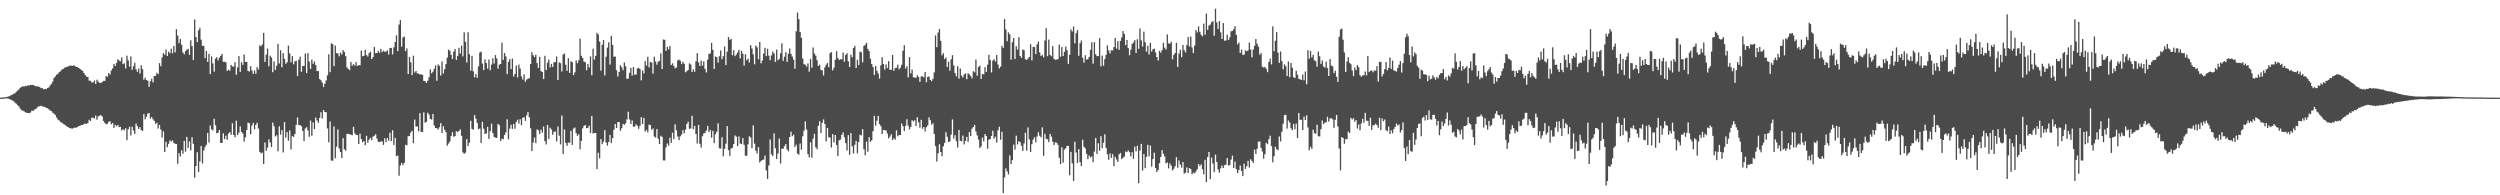 <?xml version="1.0" encoding="UTF-8"?>
<svg xmlns="http://www.w3.org/2000/svg" width="1920" height="150">
  <path d="M0 74.989h1v1.000H0zM1 74.943h1v1.000H1zM2 74.875h1v1.000H2zM3 74.767h1v1.000H3zM4 74.594h1v1.000H4zM5 74.385h1v1.145H5zM6 74.106h1v1.648H6zM7 73.821h1v2.349H7zM8 72.992h1v3.611H8zM9 72.760h1v4.428H9zM10 71.970h1v5.733H10zM11 71.565h1v7.303H11zM12 70.460h1v9.229H12zM13 69.568h1v11.157H13zM14 68.641h1v13.096H14zM15 67.447h1v15.933H15zM16 66.890h1v17.667H16zM17 66.152h1v18.773H17zM18 66.610h1v18.880H18zM19 65.872h1v20.410H19zM20 66.162h1v20.483H20zM21 65.513h1v21.311H21zM22 65.597h1v21.293H22zM23 65.192h1v21.158H23zM24 65.397h1v19.451H24zM25 65.189h1v20.120H25zM26 65.805h1v18.319H26zM27 66.275h1v17.467H27zM28 66.307h1v16.370H28zM29 66.430h1v15.279H29zM30 66.863h1v14.800H30zM31 67.628h1v13.507H31zM32 67.722h1v13.972H32zM33 68.608h1v13.355H33zM34 68.299h1v13.792H34zM35 68.509h1v14.381H35zM36 67.514h1v15.652H36zM37 67.098h1v16.831H37zM38 65.562h1v19.254H38zM39 64.398h1v20.902H39zM40 62.663h1v23.912H40zM41 59.855h1v27.452H41zM42 58.688h1v29.662H42zM43 57.362h1v32.879H43zM44 56.677h1v35.187H44zM45 55.352h1v37.184H45zM46 54.716h1v38.958H46zM47 53.441h1v40.838H47zM48 52.980h1v42.070H48zM49 52.043h1v43.618H49zM50 51.787h1v44.673H50zM51 51.132h1v46.079H51zM52 51.058h1v46.671H52zM53 50.452h1v47.900H53zM54 50.318h1v48.316H54zM55 50.623h1v48.175H55zM56 50.128h1v48.295H56zM57 50.599h1v47.387H57zM58 51.338h1v46.751H58zM59 51.495h1v46.080H59zM60 52.154h1v44.722H60zM61 52.920h1v43.710H61zM62 53.729h1v42.274H62zM63 54.530h1v41.422H63zM64 56.085h1v39.271H64zM65 57.641h1v37.227H65zM66 58.864h1v36.298H66zM67 59.090h1v35.348H67zM68 61.892h1v30.074H68zM69 62.079h1v30.873H69zM70 63.298h1v27.122H70zM71 63.325h1v27.040H71zM72 61.836h1v29.201H72zM73 64.446h1v24.334H73zM74 61.168h1v30.727H74zM75 62.655h1v26.675H75zM76 63.664h1v25.182H76zM77 63.665h1v24.680H77zM78 63.058h1v26.379H78zM79 62.101h1v30.842H79zM80 62.119h1v32.266H80zM81 58.466h1v37.027H81zM82 58.972h1v36.111H82zM83 56.021h1v37.537H83zM84 57.284h1v35.805H84zM85 54.094h1v41.290H85zM86 52.593h1v41.889H86zM87 49.078h1v49.194H87zM88 50.633h1v45.287H88zM89 48.356h1v48.619H89zM90 45.453h1v50.487H90zM91 46.500h1v51.130H91zM92 47.031h1v50.385H92zM93 44.020h1v56.232H93zM94 49.248h1v50.000H94zM95 48.607h1v51.432H95zM96 52.527h1v45.934H96zM97 42.753h1v64.874H97zM98 46.379h1v52.875H98zM99 51.131h1v46.247H99zM100 43.339h1v60.690H100zM101 53.662h1v43.678H101zM102 50.883h1v49.376H102zM103 48.274h1v54.557H103zM104 53.244h1v41.609H104zM105 55.084h1v41.903H105zM106 52.625h1v46.406H106zM107 56.408h1v41.246H107zM108 50.127h1v49.826H108zM109 53.140h1v47.344H109zM110 61.222h1v26.349H110zM111 59.720h1v31.915H111zM112 61.424h1v28.167H112zM113 62.020h1v25.275H113zM114 66.669h1v20.071H114zM115 62.371h1v28.706H115zM116 60.466h1v29.403H116zM117 63.286h1v28.328H117zM118 58.391h1v34.385H118zM119 58.268h1v36.874H119zM120 55.873h1v38.396H120zM121 56.863h1v41.834H121zM122 48.466h1v47.484H122zM123 50.900h1v48.605H123zM124 44.125h1v61.566H124zM125 40.812h1v60.156H125zM126 42.084h1v74.694H126zM127 38.026h1v70.895H127zM128 43.057h1v69.970H128zM129 39.644h1v70.790H129zM130 40.957h1v66.834H130zM131 37.354h1v71.361H131zM132 40.907h1v66.907H132zM133 35.348h1v74.352H133zM134 40.171h1v70.289H134zM135 22.443h1v88.194H135zM136 27.343h1v98.444H136zM137 33.121h1v84.469H137zM138 29.937h1v90.225H138zM139 34.419h1v80.988H139zM140 40.306h1v77.833H140zM141 41.702h1v66.504H141zM142 39.216h1v77.242H142zM143 38.230h1v66.900H143zM144 37.503h1v76.097H144zM145 42.106h1v66.516H145zM146 30.907h1v84.586H146zM147 35.385h1v70.045H147zM148 46.124h1v64.327H148zM149 14.965h1v121.477H149zM150 28.412h1v99.130H150zM151 32.378h1v84.584H151zM152 23.285h1v108.754H152zM153 21.294h1v102.696H153zM154 30.470h1v81.588H154zM155 35.227h1v90.381H155zM156 35.174h1v80.501H156zM157 44.647h1v68.385H157zM158 39.063h1v72.147H158zM159 47.480h1v54.616H159zM160 41.360h1v68.121H160zM161 56.869h1v39.504H161zM162 43.292h1v56.047H162zM163 48.702h1v51.506H163zM164 55.017h1v36.175H164zM165 45.021h1v51.194H165zM166 43.921h1v58.447H166zM167 46.437h1v55.502H167zM168 44.364h1v55.455H168zM169 42.908h1v66.802H169zM170 41.412h1v68.434H170zM171 47.461h1v54.929H171zM172 47.413h1v59.402H172zM173 47.861h1v56.374H173zM174 54.496h1v52.822H174zM175 53.498h1v49.156H175zM176 54.313h1v47.133H176zM177 49.831h1v53.646H177zM178 51.063h1v43.627H178zM179 51.040h1v52.619H179zM180 47.755h1v57.644H180zM181 57.377h1v35.283H181zM182 51.724h1v51.990H182zM183 43.099h1v58.856H183zM184 55.184h1v41.870H184zM185 47.887h1v53.413H185zM186 49.827h1v52.704H186zM187 41.843h1v66.912H187zM188 47.571h1v57.919H188zM189 47.585h1v52.329H189zM190 54.404h1v39.755H190zM191 54.925h1v39.769H191zM192 50.843h1v52.289H192zM193 54.116h1v42.256H193zM194 56.787h1v37.577H194zM195 54.094h1v45.134H195zM196 56.607h1v39.349H196zM197 51.538h1v42.668H197zM198 53.379h1v45.375H198zM199 34.856h1v81.754H199zM200 35.580h1v82.302H200zM201 34.122h1v83.082H201zM202 25.257h1v100.703H202zM203 47.579h1v61.829H203zM204 41.988h1v73.753H204zM205 37.263h1v76.114H205zM206 50.961h1v56.090H206zM207 42.759h1v66.673H207zM208 44.156h1v68.905H208zM209 55.472h1v38.665H209zM210 47.166h1v49.867H210zM211 53.706h1v51.075H211zM212 50.386h1v53.479H212zM213 33.690h1v82.422H213zM214 48.734h1v48.221H214zM215 38.581h1v64.841H215zM216 51.624h1v48.242H216zM217 40.822h1v76.266H217zM218 45.165h1v48.655H218zM219 49.021h1v56.715H219zM220 47.843h1v53.640H220zM221 35.044h1v73.015H221zM222 40.980h1v59.158H222zM223 47.815h1v67.046H223zM224 43.123h1v61.385H224zM225 49.398h1v55.765H225zM226 47.159h1v55.799H226zM227 46.691h1v49.208H227zM228 58.444h1v31.706H228zM229 45.952h1v50.025H229zM230 43.500h1v52.619H230zM231 55.155h1v41.831H231zM232 50.572h1v49.969H232zM233 50.726h1v57.601H233zM234 41.141h1v57.568H234zM235 56.107h1v41.656H235zM236 40.750h1v59.398H236zM237 47.235h1v57.904H237zM238 52.921h1v39.696H238zM239 45.746h1v58.531H239zM240 49.013h1v45.009H240zM241 47.208h1v51.928H241zM242 49.977h1v40.279H242zM243 54.506h1v38.020H243zM244 54.597h1v39.764H244zM245 60.758h1v29.759H245zM246 61.620h1v24.592H246zM247 63.438h1v27.530H247zM248 66.808h1v17.712H248zM249 64.281h1v21.712H249zM250 61.820h1v24.384H250zM251 57.794h1v40.882H251zM252 41.700h1v67.586H252zM253 55.446h1v37.967H253zM254 33.347h1v89.896H254zM255 33.879h1v89.630H255zM256 50.835h1v46.265H256zM257 34.971h1v86.566H257zM258 40.849h1v71.816H258zM259 41.065h1v58.336H259zM260 43.238h1v70.797H260zM261 40.383h1v76.339H261zM262 41.831h1v79.520H262zM263 38.479h1v67.643H263zM264 39.862h1v74.764H264zM265 43.173h1v72.516H265zM266 51.702h1v51.180H266zM267 52.987h1v49.756H267zM268 53.915h1v49.318H268zM269 47.545h1v55.814H269zM270 50.444h1v53.463H270zM271 49.275h1v48.151H271zM272 50.368h1v52.008H272zM273 47.704h1v55.914H273zM274 50.724h1v53.006H274zM275 49.954h1v60.680H275zM276 50.138h1v52.529H276zM277 38.850h1v67.937H277zM278 43.224h1v66.030H278zM279 42.896h1v65.412H279zM280 38.239h1v73.240H280zM281 42.267h1v62.053H281zM282 43.420h1v66.192H282zM283 40.776h1v66.531H283zM284 39.722h1v66.159H284zM285 45.344h1v62.311H285zM286 43.819h1v61.162H286zM287 36.076h1v68.182H287zM288 40.868h1v62.319H288zM289 40.695h1v65.706H289zM290 39.109h1v69.719H290zM291 40.571h1v68.612H291zM292 37.507h1v71.130H292zM293 40.077h1v68.507H293zM294 38.983h1v72.313H294zM295 39.689h1v66.532H295zM296 39.689h1v69.531H296zM297 38.601h1v67.386H297zM298 41.899h1v66.200H298zM299 36.916h1v65.015H299zM300 36.741h1v71.700H300zM301 41.757h1v58.302H301zM302 36.352h1v75.001H302zM303 32.258h1v73.626H303zM304 27.153h1v92.798H304zM305 39.272h1v80.204H305zM306 18.857h1v116.079H306zM307 15.402h1v111.743H307zM308 35.851h1v89.286H308zM309 28.775h1v98.036H309zM310 28.061h1v97.010H310zM311 39.263h1v71.937H311zM312 37.203h1v74.399H312zM313 56.826h1v47.848H313zM314 43.740h1v60.632H314zM315 47.880h1v53.900H315zM316 57.656h1v42.775H316zM317 42.759h1v67.219H317zM318 55.647h1v36.147H318zM319 54.491h1v42.746H319zM320 56.341h1v40.862H320zM321 56.521h1v44.365H321zM322 57.186h1v29.703H322zM323 57.082h1v44.241H323zM324 57.547h1v43.730H324zM325 62.084h1v24.166H325zM326 62.286h1v31.928H326zM327 63.718h1v29.876H327zM328 61.986h1v24.613H328zM329 59.371h1v28.650H329zM330 53.255h1v38.065H330zM331 56.238h1v35.624H331zM332 55.101h1v32.420H332zM333 52.839h1v43.594H333zM334 50.248h1v48.082H334zM335 62.010h1v36.454H335zM336 49.495h1v49.965H336zM337 50.523h1v47.239H337zM338 57.984h1v36.566H338zM339 47.202h1v54.987H339zM340 56.403h1v40.570H340zM341 53.129h1v46.569H341zM342 49.220h1v52.237H342zM343 44.222h1v67.636H343zM344 38.060h1v72.165H344zM345 38.984h1v69.727H345zM346 42.184h1v62.340H346zM347 45.302h1v56.290H347zM348 39.609h1v65.401H348zM349 37.693h1v66.858H349zM350 46.047h1v54.591H350zM351 42.928h1v58.580H351zM352 36.707h1v63.843H352zM353 41.135h1v58.231H353zM354 35.092h1v69.211H354zM355 43.339h1v73.691H355zM356 24.839h1v93.345H356zM357 32.084h1v85.170H357zM358 47.991h1v58.738H358zM359 24.802h1v87.367H359zM360 41.645h1v67.850H360zM361 54.254h1v38.510H361zM362 42.891h1v56.128H362zM363 54.778h1v44.828H363zM364 59.313h1v29.057H364zM365 56.854h1v34.343H365zM366 59.730h1v34.688H366zM367 50.983h1v48.161H367zM368 40.362h1v58.309H368zM369 39.622h1v70.191H369zM370 48.776h1v44.753H370zM371 53.839h1v44.971H371zM372 45.628h1v57.335H372zM373 48.384h1v54.030H373zM374 52.708h1v44.678H374zM375 45.716h1v60.949H375zM376 53.917h1v46.878H376zM377 49.601h1v45.368H377zM378 44.686h1v57.471H378zM379 48.839h1v56.338H379zM380 42.306h1v63.401H380zM381 44.835h1v61.057H381zM382 52.703h1v42.412H382zM383 49.638h1v46.568H383zM384 49.140h1v59.185H384zM385 32.819h1v73.648H385zM386 45.957h1v60.988H386zM387 40.702h1v62.950H387zM388 43.305h1v58.436H388zM389 56.906h1v34.741H389zM390 47.488h1v59.430H390zM391 45.376h1v53.427H391zM392 53.090h1v42.701H392zM393 44.929h1v54.018H393zM394 58.804h1v36.421H394zM395 56.758h1v42.132H395zM396 50.378h1v43.315H396zM397 59.477h1v32.421H397zM398 49.624h1v45.317H398zM399 52.652h1v38.892H399zM400 58.651h1v37.572H400zM401 61.087h1v29.376H401zM402 57.079h1v32.888H402zM403 62.769h1v30.032H403zM404 61.144h1v27.426H404zM405 60.351h1v25.591H405zM406 60.074h1v29.995H406zM407 49.169h1v49.376H407zM408 40.072h1v75.925H408zM409 42.458h1v66.999H409zM410 43.837h1v61.854H410zM411 42.024h1v67.970H411zM412 48.423h1v50.942H412zM413 52.116h1v48.021H413zM414 43.549h1v59.401H414zM415 54.646h1v44.941H415zM416 55.303h1v46.513H416zM417 60.706h1v36.480H417zM418 42.843h1v65.606H418zM419 53.813h1v57.125H419zM420 48.133h1v47.852H420zM421 45.742h1v60.939H421zM422 51.792h1v46.330H422zM423 49.070h1v50.371H423zM424 51.444h1v52.102H424zM425 47.884h1v53.382H425zM426 47.638h1v53.336H426zM427 43.332h1v65.277H427zM428 61.435h1v35.758H428zM429 47.911h1v56.291H429zM430 48.479h1v62.438H430zM431 54.873h1v33.812H431zM432 41.893h1v76.381H432zM433 41.111h1v58.332H433zM434 49.731h1v60.062H434zM435 54.354h1v57.598H435zM436 44.726h1v64.669H436zM437 55.960h1v53.699H437zM438 47.119h1v53.347H438zM439 47.727h1v63.641H439zM440 57.666h1v41.115H440zM441 55.571h1v42.393H441zM442 46.384h1v55.988H442zM443 48.520h1v55.834H443zM444 46.280h1v56.768H444zM445 29.715h1v84.929H445zM446 42.849h1v65.336H446zM447 44.487h1v54.148H447zM448 47.337h1v49.389H448zM449 47.794h1v48.160H449zM450 53.912h1v44.508H450zM451 49.029h1v49.182H451zM452 51.837h1v44.678H452zM453 43.327h1v58.849H453zM454 57.759h1v31.255H454zM455 37.355h1v65.211H455zM456 45.762h1v56.339H456zM457 42.901h1v59.284H457zM458 25.229h1v104.671H458zM459 26.535h1v90.748H459zM460 31.964h1v89.753H460zM461 54.240h1v52.533H461zM462 34.396h1v76.348H462zM463 30.770h1v78.041H463zM464 57.891h1v42.073H464zM465 43.562h1v65.898H465zM466 36.575h1v75.267H466zM467 32.456h1v76.574H467zM468 49.594h1v53.976H468zM469 27.493h1v82.299H469zM470 34.449h1v71.635H470zM471 43.555h1v56.137H471zM472 43.400h1v51.790H472zM473 53.904h1v44.440H473zM474 58.762h1v35.043H474zM475 55.257h1v38.499H475zM476 50.080h1v50.367H476zM477 51.578h1v46.949H477zM478 53.934h1v41.181H478zM479 48.003h1v47.863H479zM480 50.874h1v43.834H480zM481 60.520h1v31.182H481zM482 60.340h1v25.485H482zM483 55.903h1v35.794H483zM484 52.176h1v43.104H484zM485 58.041h1v34.438H485zM486 51.527h1v45.746H486zM487 57.431h1v39.806H487zM488 57.213h1v38.310H488zM489 52.563h1v44.050H489zM490 52.073h1v46.883H490zM491 53.067h1v43.594H491zM492 61.692h1v28.326H492zM493 54.053h1v41.183H493zM494 56.417h1v34.115H494zM495 46.925h1v54.154H495zM496 50.333h1v49.411H496zM497 43.590h1v58.055H497zM498 51.831h1v43.876H498zM499 47.609h1v48.471H499zM500 47.976h1v51.734H500zM501 56.549h1v42.081H501zM502 43.542h1v61.260H502zM503 47.240h1v58.454H503zM504 49.668h1v49.468H504zM505 47.424h1v59.091H505zM506 46.734h1v63.844H506zM507 41.012h1v63.227H507zM508 53.032h1v52.135H508zM509 30.320h1v92.868H509zM510 30.580h1v92.652H510zM511 39.077h1v74.114H511zM512 35.925h1v74.291H512zM513 37.937h1v73.940H513zM514 35.314h1v70.470H514zM515 49.945h1v59.797H515zM516 48.631h1v53.301H516zM517 50.660h1v56.169H517zM518 52.456h1v42.970H518zM519 51.827h1v48.285H519zM520 46.396h1v58.413H520zM521 45.714h1v61.916H521zM522 46.688h1v58.005H522zM523 49.245h1v54.058H523zM524 47.488h1v52.502H524zM525 48.960h1v53.487H525zM526 55.491h1v44.096H526zM527 54.700h1v40.578H527zM528 53.769h1v39.707H528zM529 48.630h1v50.267H529zM530 49.527h1v49.144H530zM531 55.275h1v33.639H531zM532 53.173h1v46.064H532zM533 55.110h1v41.607H533zM534 47.108h1v55.863H534zM535 40.843h1v69.328H535zM536 47.810h1v48.143H536zM537 50.667h1v59.711H537zM538 46.516h1v66.864H538zM539 50.463h1v54.129H539zM540 47.073h1v55.411H540zM541 52.926h1v49.079H541zM542 55.635h1v44.596H542zM543 45.855h1v50.856H543zM544 41.514h1v59.893H544zM545 40.969h1v58.811H545zM546 32.937h1v72.795H546zM547 38.267h1v62.191H547zM548 52.946h1v56.996H548zM549 43.371h1v59.745H549zM550 43.873h1v57.235H550zM551 48.081h1v46.610H551zM552 43.148h1v70.731H552zM553 38.755h1v75.367H553zM554 45.463h1v59.896H554zM555 43.123h1v76.935H555zM556 35.660h1v78.674H556zM557 49.977h1v60.428H557zM558 39.653h1v57.219H558zM559 28.436h1v86.853H559zM560 30.640h1v89.047H560zM561 29.797h1v84.348H561zM562 42.380h1v71.135H562zM563 38.484h1v72.134H563zM564 43.132h1v60.869H564zM565 41.809h1v63.137H565zM566 40.286h1v71.890H566zM567 38.238h1v66.483H567zM568 44.825h1v65.430H568zM569 39.036h1v71.584H569zM570 41.253h1v64.823H570zM571 50.359h1v60.900H571zM572 41.697h1v77.890H572zM573 46.248h1v73.392H573zM574 45.048h1v65.813H574zM575 47.968h1v56.736H575zM576 34.681h1v70.868H576zM577 37.217h1v76.575H577zM578 41.769h1v54.517H578zM579 49.354h1v61.024H579zM580 34.956h1v80.789H580zM581 36.340h1v81.598H581zM582 45.446h1v67.597H582zM583 32.221h1v92.613H583zM584 48.609h1v74.992H584zM585 46.413h1v76.466H585zM586 41.063h1v81.424H586zM587 36.706h1v82.757H587zM588 43.120h1v87.702H588zM589 37.435h1v100.032H589zM590 42.737h1v84.389H590zM591 46.261h1v60.777H591zM592 42.526h1v76.066H592zM593 39.567h1v80.336H593zM594 41.085h1v61.297H594zM595 47.568h1v66.288H595zM596 38.072h1v84.094H596zM597 46.310h1v71.566H597zM598 45.214h1v61.201H598zM599 40.903h1v84.646H599zM600 33.267h1v80.835H600zM601 46.766h1v67.472H601zM602 43.538h1v68.744H602zM603 40.096h1v70.535H603zM604 47.511h1v67.209H604zM605 41.227h1v74.925H605zM606 37.207h1v68.003H606zM607 41.391h1v59.707H607zM608 43.430h1v61.177H608zM609 45.850h1v57.581H609zM610 52.748h1v60.083H610zM611 24.041h1v87.044H611zM612 9.602h1v108.364H612zM613 14.679h1v104.146H613zM614 24.538h1v85.629H614zM615 28.978h1v85.972H615zM616 44.906h1v59.725H616zM617 49.316h1v51.032H617zM618 49.730h1v43.524H618zM619 51.145h1v48.344H619zM620 48.685h1v69.662H620zM621 55.045h1v65.793H621zM622 45.136h1v64.126H622zM623 51.989h1v69.101H623zM624 36.443h1v70.066H624zM625 41.045h1v61.719H625zM626 42.725h1v70.391H626zM627 46.210h1v68.395H627zM628 50.613h1v46.016H628zM629 49.640h1v43.434H629zM630 53.668h1v48.511H630zM631 54.122h1v40.197H631zM632 57.978h1v33.709H632zM633 51.721h1v43.574H633zM634 49.593h1v58.980H634zM635 48.423h1v49.810H635zM636 51.631h1v53.771H636zM637 40.866h1v64.747H637zM638 39.968h1v73.267H638zM639 54.000h1v49.024H639zM640 51.945h1v57.544H640zM641 45.920h1v57.766H641zM642 39.339h1v72.037H642zM643 44.607h1v75.127H643zM644 46.040h1v61.709H644zM645 45.452h1v61.687H645zM646 45.598h1v57.967H646zM647 40.281h1v61.466H647zM648 47.293h1v58.137H648zM649 42.216h1v67.714H649zM650 40.813h1v74.760H650zM651 47.050h1v56.713H651zM652 51.481h1v67.392H652zM653 42.027h1v60.193H653zM654 44.000h1v68.372H654zM655 36.820h1v81.092H655zM656 35.189h1v75.995H656zM657 52.214h1v55.946H657zM658 45.869h1v71.931H658zM659 49.870h1v59.247H659zM660 39.714h1v63.827H660zM661 40.121h1v63.870H661zM662 47.875h1v51.281H662zM663 35.296h1v79.323H663zM664 34.327h1v84.849H664zM665 32.826h1v75.998H665zM666 37.522h1v79.049H666zM667 39.209h1v66.084H667zM668 45.065h1v63.829H668zM669 49.216h1v58.574H669zM670 51.532h1v49.249H670zM671 57.542h1v31.448H671zM672 50.663h1v45.873H672zM673 54.350h1v38.376H673zM674 56.456h1v32.615H674zM675 60.325h1v35.003H675zM676 50.160h1v46.755H676zM677 43.935h1v58.993H677zM678 49.168h1v50.645H678zM679 53.470h1v46.573H679zM680 49.442h1v50.774H680zM681 52.260h1v50.231H681zM682 46.891h1v59.410H682zM683 53.655h1v51.184H683zM684 53.589h1v49.549H684zM685 42.176h1v65.434H685zM686 54.357h1v51.826H686zM687 52.250h1v55.016H687zM688 52.084h1v47.990H688zM689 49.663h1v55.035H689zM690 53.272h1v50.374H690zM691 51.967h1v51.767H691zM692 49.712h1v45.143H692zM693 38.973h1v57.968H693zM694 34.738h1v65.924H694zM695 52.620h1v44.037H695zM696 50.910h1v40.699H696zM697 59.434h1v37.039H697zM698 43.834h1v55.575H698zM699 56.376h1v41.216H699zM700 53.450h1v38.872H700zM701 59.287h1v33.979H701zM702 59.573h1v32.822H702zM703 59.793h1v36.987H703zM704 57.845h1v32.226H704zM705 59.148h1v34.866H705zM706 62.932h1v35.094H706zM707 58.713h1v33.293H707zM708 58.600h1v40.334H708zM709 59.431h1v38.163H709zM710 55.229h1v45.797H710zM711 63.126h1v34.618H711zM712 59.029h1v37.323H712zM713 58.716h1v31.430H713zM714 61.459h1v30.862H714zM715 62.367h1v33.392H715zM716 60.556h1v34.102H716zM717 55.610h1v47.329H717zM718 27.121h1v85.095H718zM719 36.231h1v87.852H719zM720 24.966h1v92.795H720zM721 22.328h1v88.428H721zM722 31.362h1v85.368H722zM723 42.473h1v77.461H723zM724 40.843h1v71.498H724zM725 45.324h1v64.470H725zM726 44.184h1v57.396H726zM727 51.400h1v53.618H727zM728 47.324h1v61.751H728zM729 54.256h1v54.315H729zM730 45.566h1v57.786H730zM731 42.380h1v49.302H731zM732 50.287h1v56.142H732zM733 56.137h1v47.698H733zM734 58.623h1v49.798H734zM735 50.879h1v62.418H735zM736 60.417h1v39.390H736zM737 52.652h1v55.451H737zM738 58.123h1v50.420H738zM739 59.544h1v44.571H739zM740 57.125h1v53.784H740zM741 56.435h1v51.808H741zM742 60.827h1v44.307H742zM743 56.276h1v52.629H743zM744 57.114h1v44.248H744zM745 58.411h1v46.114H745zM746 60.232h1v38.579H746zM747 54.652h1v42.958H747zM748 55.593h1v40.289H748zM749 45.778h1v55.218H749zM750 58.227h1v45.791H750zM751 51.450h1v55.746H751zM752 50.447h1v63.154H752zM753 60.696h1v51.724H753zM754 56.775h1v48.922H754zM755 57.146h1v51.376H755zM756 51.607h1v51.367H756zM757 55.248h1v49.181H757zM758 49.669h1v64.552H758zM759 42.069h1v65.268H759zM760 46.035h1v60.707H760zM761 55.675h1v48.791H761zM762 46.525h1v53.887H762zM763 45.457h1v60.976H763zM764 47.242h1v57.741H764zM765 42.257h1v67.204H765zM766 49.622h1v50.404H766zM767 52.514h1v44.816H767zM768 51.143h1v56.246H768zM769 35.183h1v66.040H769zM770 36.826h1v111.467H770zM771 14.636h1v121.659H771zM772 22.630h1v106.696H772zM773 31.689h1v99.920H773zM774 24.838h1v109.141H774zM775 26.356h1v93.003H775zM776 45.870h1v80.110H776zM777 32.441h1v90.560H777zM778 29.204h1v81.872H778zM779 45.373h1v69.525H779zM780 35.509h1v68.667H780zM781 38.138h1v72.736H781zM782 28.590h1v79.843H782zM783 43.010h1v66.238H783zM784 44.509h1v67.422H784zM785 38.004h1v77.935H785zM786 38.532h1v71.658H786zM787 45.460h1v56.424H787zM788 46.071h1v69.650H788zM789 44.934h1v52.899H789zM790 43.769h1v63.279H790zM791 33.870h1v82.893H791zM792 46.322h1v64.408H792zM793 35.966h1v71.271H793zM794 36.128h1v69.292H794zM795 41.524h1v67.861H795zM796 34.035h1v70.823H796zM797 31.900h1v69.678H797zM798 40.247h1v64.011H798zM799 43.051h1v62.451H799zM800 42.114h1v55.708H800zM801 44.083h1v75.596H801zM802 31.128h1v71.634H802zM803 21.606h1v84.933H803zM804 43.172h1v63.763H804zM805 30.401h1v78.797H805zM806 42.120h1v60.682H806zM807 43.150h1v61.747H807zM808 35.436h1v73.343H808zM809 45.168h1v66.257H809zM810 45.924h1v63.418H810zM811 45.701h1v63.842H811zM812 45.432h1v65.709H812zM813 34.266h1v86.918H813zM814 43.596h1v82.396H814zM815 36.153h1v76.951H815zM816 43.057h1v81.892H816zM817 39.801h1v75.086H817zM818 35.714h1v78.211H818zM819 38.574h1v73.429H819zM820 49.040h1v63.017H820zM821 42.011h1v92.568H821zM822 22.593h1v94.057H822zM823 24.174h1v101.252H823zM824 20.428h1v118.552H824zM825 33.278h1v75.577H825zM826 25.466h1v91.705H826zM827 23.091h1v102.199H827zM828 42.855h1v71.737H828zM829 33.192h1v91.316H829zM830 31.062h1v96.544H830zM831 44.312h1v62.971H831zM832 48.102h1v64.579H832zM833 42.382h1v71.577H833zM834 45.813h1v72.276H834zM835 45.387h1v76.866H835zM836 43.721h1v75.748H836zM837 38.302h1v82.637H837zM838 32.435h1v87.697H838zM839 48.873h1v75.763H839zM840 32.385h1v84.053H840zM841 41.687h1v64.222H841zM842 43.185h1v75.040H842zM843 43.021h1v67.024H843zM844 29.335h1v86.437H844zM845 51.010h1v53.587H845zM846 42.678h1v71.142H846zM847 50.458h1v59.222H847zM848 45.346h1v57.847H848zM849 42.154h1v71.431H849zM850 34.870h1v83.708H850zM851 38.777h1v83.932H851zM852 41.035h1v76.776H852zM853 38.604h1v82.651H853zM854 38.773h1v79.615H854zM855 36.150h1v91.496H855zM856 29.170h1v91.229H856zM857 37.344h1v85.115H857zM858 31.642h1v92.716H858zM859 38.275h1v80.326H859zM860 31.416h1v86.032H860zM861 28.731h1v93.502H861zM862 23.843h1v97.332H862zM863 26.042h1v94.241H863zM864 34.679h1v81.653H864zM865 30.688h1v86.151H865zM866 36.969h1v78.564H866zM867 42.406h1v74.508H867zM868 38.218h1v81.877H868zM869 33.733h1v83.179H869zM870 32.607h1v89.297H870zM871 30.815h1v81.834H871zM872 40.649h1v75.649H872zM873 30.098h1v81.879H873zM874 37.513h1v103.164H874zM875 21.880h1v93.716H875zM876 30.990h1v79.486H876zM877 35.756h1v95.262H877zM878 24.317h1v93.955H878zM879 32.441h1v96.715H879zM880 39.622h1v80.818H880zM881 35.141h1v76.080H881zM882 41.852h1v78.180H882zM883 32.936h1v78.826H883zM884 39.576h1v88.444H884zM885 37.840h1v84.327H885zM886 37.352h1v79.909H886zM887 40.272h1v88.800H887zM888 43.839h1v88.271H888zM889 46.478h1v84.093H889zM890 39.044h1v86.254H890zM891 40.459h1v80.103H891zM892 38.451h1v76.826H892zM893 32.768h1v85.319H893zM894 36.615h1v83.516H894zM895 38.067h1v87.460H895zM896 26.397h1v98.346H896zM897 33.276h1v96.052H897zM898 33.662h1v91.788H898zM899 32.057h1v95.136H899zM900 45.526h1v85.429H900zM901 42.194h1v87.408H901zM902 40.674h1v86.955H902zM903 32.856h1v87.890H903zM904 51.383h1v77.443H904zM905 41.132h1v82.080H905zM906 38.097h1v88.308H906zM907 43.954h1v84.793H907zM908 34.526h1v89.866H908zM909 38.528h1v94.809H909zM910 40.262h1v92.281H910zM911 34.643h1v93.914H911zM912 28.455h1v104.410H912zM913 35.702h1v93.345H913zM914 28.033h1v101.805H914zM915 36.429h1v97.339H915zM916 40.718h1v91.871H916zM917 35.001h1v98.085H917zM918 23.083h1v108.579H918zM919 24.943h1v105.018H919zM920 20.259h1v105.647H920zM921 24.356h1v103.195H921zM922 26.715h1v99.515H922zM923 27.977h1v102.014H923zM924 18.174h1v115.670H924zM925 26.641h1v96.109H925zM926 10.394h1v129.502H926zM927 22.870h1v97.728H927zM928 19.662h1v97.091H928zM929 18.888h1v118.735H929zM930 17.053h1v103.949H930zM931 16.198h1v109.321H931zM932 27.448h1v104.766H932zM933 6.709h1v112.041H933zM934 17.215h1v107.145H934zM935 22.257h1v107.945H935zM936 16.154h1v116.461H936zM937 24.789h1v104.470H937zM938 29.899h1v97.166H938zM939 17.703h1v111.285H939zM940 31.224h1v95.592H940zM941 31.131h1v95.371H941zM942 26.700h1v94.714H942zM943 30.659h1v96.357H943zM944 28.679h1v98.201H944zM945 24.013h1v98.567H945zM946 23.736h1v95.765H946zM947 22.444h1v106.592H947zM948 20.190h1v103.927H948zM949 26.740h1v103.083H949zM950 34.055h1v98.851H950zM951 32.665h1v97.967H951zM952 40.691h1v86.492H952zM953 38.138h1v93.130H953zM954 42.107h1v93.160H954zM955 42.061h1v83.621H955zM956 38.697h1v90.993H956zM957 39.350h1v88.291H957zM958 38.641h1v84.890H958zM959 32.782h1v95.899H959zM960 37.971h1v84.321H960zM961 44.015h1v79.563H961zM962 38.053h1v87.029H962zM963 35.264h1v79.702H963zM964 29.951h1v88.253H964zM965 33.568h1v80.713H965zM966 35.787h1v72.999H966zM967 42.075h1v66.514H967zM968 40.831h1v72.706H968zM969 51.221h1v65.087H969zM970 51.868h1v69.982H970zM971 51.411h1v67.048H971zM972 52.854h1v56.799H972zM973 55.423h1v55.328H973zM974 47.565h1v59.326H974zM975 45.133h1v59.041H975zM976 49.471h1v62.775H976zM977 20.283h1v104.366H977zM978 39.312h1v80.621H978zM979 31.303h1v81.419H979zM980 24.661h1v89.933H980zM981 40.375h1v74.965H981zM982 48.289h1v56.539H982zM983 39.573h1v69.073H983zM984 46.948h1v54.165H984zM985 53.221h1v41.795H985zM986 49.331h1v39.078H986zM987 50.824h1v37.366H987zM988 58.328h1v40.384H988zM989 47.257h1v45.300H989zM990 59.264h1v34.793H990zM991 48.392h1v50.113H991zM992 51.965h1v47.963H992zM993 59.240h1v35.960H993zM994 59.946h1v39.351H994zM995 54.308h1v40.633H995zM996 57.330h1v48.758H996zM997 60.583h1v26.207H997zM998 60.878h1v31.198H998zM999 61.417h1v30.465H999zM1000 57.237h1v42.645H1000zM1001 61.634h1v27.864H1001zM1002 54.892h1v37.252H1002zM1003 64.724h1v23.882H1003zM1004 38.568h1v59.297H1004zM1005 45.066h1v70.408H1005zM1006 39.092h1v73.635H1006zM1007 44.100h1v70.242H1007zM1008 42.156h1v57.418H1008zM1009 46.318h1v55.904H1009zM1010 47.001h1v55.702H1010zM1011 51.199h1v44.588H1011zM1012 39.595h1v65.065H1012zM1013 43.141h1v61.661H1013zM1014 49.063h1v50.235H1014zM1015 46.453h1v46.100H1015zM1016 51.017h1v44.258H1016zM1017 51.949h1v42.208H1017zM1018 47.383h1v46.524H1018zM1019 52.332h1v37.375H1019zM1020 58.374h1v34.993H1020zM1021 45.340h1v45.694H1021zM1022 50.345h1v40.305H1022zM1023 50.924h1v40.744H1023zM1024 56.216h1v41.878H1024zM1025 54.271h1v37.739H1025zM1026 58.872h1v29.412H1026zM1027 62.861h1v34.269H1027zM1028 28.275h1v85.721H1028zM1029 22.620h1v108.225H1029zM1030 21.960h1v83.289H1030zM1031 30.515h1v75.466H1031zM1032 40.287h1v70.088H1032zM1033 55.268h1v51.588H1033zM1034 47.145h1v59.691H1034zM1035 43.952h1v57.113H1035zM1036 48.280h1v53.861H1036zM1037 49.377h1v41.141H1037zM1038 54.115h1v37.698H1038zM1039 58.490h1v32.241H1039zM1040 51.842h1v41.690H1040zM1041 53.868h1v38.371H1041zM1042 49.904h1v48.818H1042zM1043 51.671h1v43.867H1043zM1044 57.778h1v42.255H1044zM1045 58.964h1v35.875H1045zM1046 57.899h1v33.409H1046zM1047 57.802h1v36.449H1047zM1048 54.909h1v31.697H1048zM1049 57.893h1v34.843H1049zM1050 43.079h1v49.811H1050zM1051 55.374h1v41.321H1051zM1052 54.447h1v36.016H1052zM1053 54.007h1v45.729H1053zM1054 55.507h1v40.769H1054zM1055 54.178h1v41.914H1055zM1056 54.311h1v40.646H1056zM1057 50.781h1v45.283H1057zM1058 62.689h1v35.447H1058zM1059 47.453h1v42.983H1059zM1060 47.524h1v52.366H1060zM1061 58.656h1v32.335H1061zM1062 56.786h1v36.415H1062zM1063 53.126h1v38.691H1063zM1064 47.663h1v52.284H1064zM1065 54.008h1v46.850H1065zM1066 52.203h1v45.028H1066zM1067 44.184h1v58.712H1067zM1068 52.900h1v47.184H1068zM1069 46.487h1v55.840H1069zM1070 54.008h1v45.096H1070zM1071 54.451h1v43.098H1071zM1072 55.046h1v39.868H1072zM1073 52.236h1v44.134H1073zM1074 49.673h1v45.928H1074zM1075 46.880h1v54.910H1075zM1076 55.701h1v44.285H1076zM1077 48.415h1v45.589H1077zM1078 41.273h1v72.507H1078zM1079 28.685h1v94.892H1079zM1080 25.884h1v86.653H1080zM1081 27.866h1v90.522H1081zM1082 42.315h1v65.241H1082zM1083 47.850h1v68.320H1083zM1084 35.694h1v80.807H1084zM1085 43.322h1v58.680H1085zM1086 40.185h1v71.045H1086zM1087 41.631h1v65.518H1087zM1088 50.547h1v47.831H1088zM1089 51.927h1v43.292H1089zM1090 60.493h1v34.260H1090zM1091 53.507h1v51.086H1091zM1092 54.285h1v36.255H1092zM1093 57.141h1v32.396H1093zM1094 57.075h1v35.474H1094zM1095 57.567h1v30.734H1095zM1096 62.372h1v29.772H1096zM1097 58.101h1v26.647H1097zM1098 60.964h1v30.644H1098zM1099 60.406h1v31.502H1099zM1100 57.831h1v30.451H1100zM1101 59.427h1v28.780H1101zM1102 61.226h1v30.021H1102zM1103 59.038h1v37.310H1103zM1104 60.135h1v32.815H1104zM1105 57.516h1v46.311H1105zM1106 56.163h1v43.188H1106zM1107 56.102h1v37.229H1107zM1108 53.034h1v43.737H1108zM1109 60.861h1v33.996H1109zM1110 59.080h1v32.141H1110zM1111 61.756h1v24.691H1111zM1112 57.898h1v38.534H1112zM1113 58.898h1v33.557H1113zM1114 56.375h1v39.450H1114zM1115 52.126h1v49.828H1115zM1116 52.739h1v48.408H1116zM1117 41.007h1v63.781H1117zM1118 47.523h1v57.927H1118zM1119 53.317h1v45.814H1119zM1120 51.402h1v48.923H1120zM1121 46.971h1v56.189H1121zM1122 54.327h1v45.267H1122zM1123 50.743h1v56.362H1123zM1124 53.189h1v43.675H1124zM1125 52.018h1v44.782H1125zM1126 50.783h1v45.264H1126zM1127 64.022h1v26.005H1127zM1128 52.227h1v42.375H1128zM1129 47.115h1v48.476H1129zM1130 54.080h1v45.339H1130zM1131 41.106h1v64.261H1131zM1132 40.863h1v70.599H1132zM1133 50.184h1v45.045H1133zM1134 58.694h1v30.987H1134zM1135 54.507h1v35.171H1135zM1136 60.998h1v28.186H1136zM1137 59.375h1v28.553H1137zM1138 59.953h1v29.549H1138zM1139 50.251h1v47.746H1139zM1140 55.669h1v35.085H1140zM1141 58.490h1v37.538H1141zM1142 54.608h1v44.923H1142zM1143 53.177h1v39.714H1143zM1144 51.455h1v45.595H1144zM1145 55.685h1v40.307H1145zM1146 57.236h1v33.844H1146zM1147 64.233h1v26.529H1147zM1148 59.117h1v28.112H1148zM1149 62.672h1v22.640H1149zM1150 59.884h1v28.359H1150zM1151 59.888h1v28.774H1151zM1152 58.077h1v32.994H1152zM1153 54.672h1v33.064H1153zM1154 52.632h1v43.217H1154zM1155 48.387h1v43.414H1155zM1156 41.480h1v65.918H1156zM1157 41.865h1v72.437H1157zM1158 44.969h1v64.669H1158zM1159 45.516h1v57.422H1159zM1160 46.467h1v53.070H1160zM1161 54.364h1v41.795H1161zM1162 54.220h1v44.116H1162zM1163 59.001h1v43.423H1163zM1164 54.393h1v45.955H1164zM1165 56.024h1v45.240H1165zM1166 53.729h1v39.493H1166zM1167 53.968h1v42.916H1167zM1168 51.206h1v45.202H1168zM1169 56.695h1v35.218H1169zM1170 60.168h1v30.891H1170zM1171 58.177h1v28.456H1171zM1172 65.034h1v21.528H1172zM1173 56.733h1v39.511H1173zM1174 54.532h1v37.034H1174zM1175 59.325h1v33.611H1175zM1176 56.065h1v40.320H1176zM1177 58.278h1v40.130H1177zM1178 59.425h1v38.607H1178zM1179 60.429h1v26.780H1179zM1180 48.091h1v41.913H1180zM1181 44.149h1v60.022H1181zM1182 46.409h1v54.324H1182zM1183 39.561h1v66.834H1183zM1184 45.543h1v58.431H1184zM1185 37.156h1v63.642H1185zM1186 47.074h1v47.473H1186zM1187 48.002h1v55.385H1187zM1188 45.173h1v56.675H1188zM1189 60.398h1v36.433H1189zM1190 52.795h1v56.808H1190zM1191 56.522h1v43.570H1191zM1192 36.364h1v68.609H1192zM1193 45.512h1v59.234H1193zM1194 49.847h1v48.065H1194zM1195 49.634h1v43.798H1195zM1196 53.281h1v47.874H1196zM1197 55.218h1v37.913H1197zM1198 48.381h1v50.121H1198zM1199 53.616h1v50.784H1199zM1200 55.456h1v35.908H1200zM1201 42.373h1v56.082H1201zM1202 45.913h1v48.702H1202zM1203 51.821h1v44.035H1203zM1204 41.689h1v61.303H1204zM1205 48.463h1v49.199H1205zM1206 53.786h1v60.732H1206zM1207 44.941h1v69.115H1207zM1208 43.035h1v59.470H1208zM1209 44.129h1v78.026H1209zM1210 40.702h1v68.124H1210zM1211 51.426h1v64.592H1211zM1212 48.782h1v66.933H1212zM1213 48.108h1v55.351H1213zM1214 48.187h1v59.548H1214zM1215 43.530h1v66.729H1215zM1216 46.643h1v62.897H1216zM1217 43.152h1v70.933H1217zM1218 38.292h1v72.035H1218zM1219 55.501h1v38.683H1219zM1220 45.780h1v80.151H1220zM1221 22.374h1v94.942H1221zM1222 44.604h1v62.519H1222zM1223 39.666h1v66.176H1223zM1224 51.229h1v51.851H1224zM1225 48.211h1v50.024H1225zM1226 39.692h1v58.673H1226zM1227 43.896h1v55.517H1227zM1228 39.370h1v75.712H1228zM1229 38.360h1v69.846H1229zM1230 54.322h1v39.948H1230zM1231 58.447h1v48.419H1231zM1232 34.196h1v78.687H1232zM1233 25.934h1v116.630H1233zM1234 28.052h1v110.967H1234zM1235 25.820h1v101.765H1235zM1236 22.343h1v105.801H1236zM1237 24.092h1v102.207H1237zM1238 38.222h1v83.393H1238zM1239 35.761h1v77.709H1239zM1240 33.372h1v78.864H1240zM1241 44.517h1v50.370H1241zM1242 56.593h1v33.173H1242zM1243 48.834h1v45.669H1243zM1244 41.439h1v63.220H1244zM1245 53.700h1v42.222H1245zM1246 45.157h1v58.635H1246zM1247 57.715h1v32.989H1247zM1248 46.035h1v54.247H1248zM1249 43.379h1v57.690H1249zM1250 40.582h1v68.694H1250zM1251 60.427h1v45.587H1251zM1252 48.325h1v49.792H1252zM1253 48.632h1v50.016H1253zM1254 53.644h1v42.640H1254zM1255 52.617h1v46.378H1255zM1256 49.881h1v49.840H1256zM1257 52.980h1v49.705H1257zM1258 56.220h1v49.469H1258zM1259 43.635h1v54.602H1259zM1260 50.486h1v48.430H1260zM1261 46.271h1v49.342H1261zM1262 49.912h1v57.458H1262zM1263 45.337h1v62.453H1263zM1264 49.155h1v47.524H1264zM1265 49.953h1v61.397H1265zM1266 49.852h1v46.090H1266zM1267 39.050h1v58.689H1267zM1268 39.521h1v72.218H1268zM1269 54.699h1v46.976H1269zM1270 45.281h1v56.506H1270zM1271 45.394h1v68.071H1271zM1272 51.186h1v46.757H1272zM1273 53.825h1v36.750H1273zM1274 45.083h1v64.744H1274zM1275 57.757h1v38.747H1275zM1276 46.995h1v56.468H1276zM1277 44.363h1v54.289H1277zM1278 60.427h1v32.660H1278zM1279 47.213h1v48.883H1279zM1280 61.273h1v35.345H1280zM1281 51.943h1v51.552H1281zM1282 53.956h1v46.510H1282zM1283 46.658h1v55.836H1283zM1284 55.699h1v38.483H1284zM1285 45.369h1v55.360H1285zM1286 47.372h1v59.328H1286zM1287 29.384h1v86.187H1287zM1288 29.473h1v78.138H1288zM1289 54.985h1v54.067H1289zM1290 34.140h1v77.548H1290zM1291 45.441h1v57.862H1291zM1292 45.517h1v57.891H1292zM1293 53.711h1v48.051H1293zM1294 44.810h1v60.245H1294zM1295 44.294h1v57.709H1295zM1296 57.037h1v36.977H1296zM1297 40.511h1v61.902H1297zM1298 38.911h1v67.971H1298zM1299 44.400h1v64.263H1299zM1300 36.249h1v78.364H1300zM1301 35.637h1v70.586H1301zM1302 33.416h1v73.761H1302zM1303 40.372h1v79.117H1303zM1304 42.251h1v66.407H1304zM1305 41.629h1v62.012H1305zM1306 37.369h1v68.452H1306zM1307 40.365h1v60.919H1307zM1308 32.660h1v72.877H1308zM1309 42.630h1v60.096H1309zM1310 48.026h1v55.817H1310zM1311 55.710h1v42.219H1311zM1312 52.381h1v46.110H1312zM1313 50.833h1v45.507H1313zM1314 39.602h1v58.108H1314zM1315 28.734h1v75.627H1315zM1316 28.472h1v90.775H1316zM1317 24.342h1v91.933H1317zM1318 25.280h1v97.767H1318zM1319 26.991h1v89.611H1319zM1320 29.728h1v81.580H1320zM1321 30.420h1v86.251H1321zM1322 30.089h1v91.809H1322zM1323 28.544h1v88.491H1323zM1324 33.906h1v78.933H1324zM1325 42.613h1v62.169H1325zM1326 39.140h1v71.379H1326zM1327 51.192h1v55.351H1327zM1328 48.406h1v53.327H1328zM1329 51.638h1v46.585H1329zM1330 54.741h1v41.031H1330zM1331 52.331h1v40.702H1331zM1332 63.636h1v31.576H1332zM1333 53.851h1v43.952H1333zM1334 47.649h1v52.202H1334zM1335 49.701h1v56.092H1335zM1336 43.203h1v65.525H1336zM1337 50.996h1v65.867H1337zM1338 27.881h1v100.779H1338zM1339 34.033h1v90.531H1339zM1340 38.288h1v82.090H1340zM1341 35.314h1v93.907H1341zM1342 35.221h1v91.256H1342zM1343 37.118h1v89.378H1343zM1344 34.003h1v91.824H1344zM1345 34.307h1v91.627H1345zM1346 34.098h1v87.102H1346zM1347 33.633h1v88.345H1347zM1348 43.932h1v72.526H1348zM1349 36.834h1v76.423H1349zM1350 39.919h1v64.248H1350zM1351 36.040h1v78.944H1351zM1352 39.650h1v77.348H1352zM1353 39.405h1v72.199H1353zM1354 38.190h1v71.372H1354zM1355 44.238h1v58.677H1355zM1356 44.318h1v62.967H1356zM1357 47.075h1v55.518H1357zM1358 47.466h1v54.748H1358zM1359 56.709h1v43.419H1359zM1360 48.269h1v46.387H1360zM1361 49.836h1v41.989H1361zM1362 46.117h1v70.558H1362zM1363 44.245h1v62.799H1363zM1364 46.215h1v63.252H1364zM1365 41.257h1v72.871H1365zM1366 44.039h1v67.644H1366zM1367 35.339h1v80.781H1367zM1368 35.117h1v65.372H1368zM1369 30.367h1v84.471H1369zM1370 42.495h1v71.598H1370zM1371 29.505h1v86.302H1371zM1372 30.141h1v83.866H1372zM1373 28.286h1v81.616H1373zM1374 25.757h1v89.088H1374zM1375 25.845h1v85.464H1375zM1376 25.271h1v76.416H1376zM1377 27.172h1v86.089H1377zM1378 31.682h1v69.975H1378zM1379 30.384h1v82.860H1379zM1380 37.167h1v73.995H1380zM1381 35.975h1v74.230H1381zM1382 38.241h1v72.807H1382zM1383 30.452h1v71.708H1383zM1384 37.505h1v71.895H1384zM1385 36.332h1v75.222H1385zM1386 34.559h1v73.977H1386zM1387 28.310h1v87.341H1387zM1388 30.805h1v92.301H1388zM1389 17.420h1v102.308H1389zM1390 18.519h1v104.733H1390zM1391 24.829h1v93.858H1391zM1392 25.842h1v100.374H1392zM1393 45.167h1v63.985H1393zM1394 33.675h1v76.250H1394zM1395 35.787h1v72.269H1395zM1396 37.897h1v82.994H1396zM1397 44.742h1v77.289H1397zM1398 39.313h1v82.653H1398zM1399 44.193h1v75.787H1399zM1400 45.814h1v76.007H1400zM1401 49.957h1v61.486H1401zM1402 47.678h1v55.595H1402zM1403 48.437h1v61.554H1403zM1404 52.093h1v59.723H1404zM1405 42.622h1v59.373H1405zM1406 37.749h1v61.672H1406zM1407 42.485h1v53.371H1407zM1408 40.900h1v57.315H1408zM1409 50.102h1v57.847H1409zM1410 45.804h1v50.839H1410zM1411 49.193h1v56.566H1411zM1412 53.284h1v44.139H1412zM1413 33.475h1v77.114H1413zM1414 34.216h1v85.047H1414zM1415 34.449h1v82.873H1415zM1416 36.720h1v69.210H1416zM1417 34.693h1v82.108H1417zM1418 39.859h1v80.046H1418zM1419 41.960h1v70.413H1419zM1420 43.809h1v65.591H1420zM1421 44.225h1v74.538H1421zM1422 42.559h1v73.911H1422zM1423 42.828h1v71.016H1423zM1424 48.959h1v57.454H1424zM1425 46.396h1v66.912H1425zM1426 47.707h1v68.171H1426zM1427 39.453h1v81.189H1427zM1428 42.636h1v67.825H1428zM1429 43.528h1v74.059H1429zM1430 44.080h1v71.395H1430zM1431 42.449h1v67.169H1431zM1432 41.171h1v63.770H1432zM1433 37.198h1v71.430H1433zM1434 51.918h1v57.858H1434zM1435 41.219h1v67.712H1435zM1436 44.121h1v59.133H1436zM1437 47.432h1v57.567H1437zM1438 45.835h1v53.948H1438zM1439 42.770h1v60.535H1439zM1440 41.736h1v58.317H1440zM1441 52.142h1v42.006H1441zM1442 50.936h1v44.339H1442zM1443 50.452h1v44.655H1443zM1444 52.040h1v43.001H1444zM1445 52.017h1v40.499H1445zM1446 45.455h1v49.513H1446zM1447 48.485h1v50.276H1447zM1448 45.078h1v63.126H1448zM1449 46.895h1v48.069H1449zM1450 53.041h1v55.416H1450zM1451 49.435h1v58.363H1451zM1452 42.910h1v63.717H1452zM1453 39.190h1v60.166H1453zM1454 50.392h1v45.231H1454zM1455 47.280h1v57.652H1455zM1456 36.413h1v63.914H1456zM1457 47.567h1v47.980H1457zM1458 42.250h1v62.674H1458zM1459 44.140h1v74.851H1459zM1460 41.378h1v62.272H1460zM1461 46.193h1v58.418H1461zM1462 39.379h1v78.248H1462zM1463 50.829h1v61.369H1463zM1464 41.164h1v78.269H1464zM1465 45.880h1v72.095H1465zM1466 46.828h1v70.247H1466zM1467 43.311h1v68.736H1467zM1468 46.940h1v63.095H1468zM1469 38.929h1v71.048H1469zM1470 40.329h1v59.437H1470zM1471 48.835h1v59.365H1471zM1472 47.133h1v59.394H1472zM1473 40.221h1v68.869H1473zM1474 50.349h1v50.914H1474zM1475 43.149h1v71.666H1475zM1476 52.239h1v63.274H1476zM1477 50.350h1v50.189H1477zM1478 50.143h1v45.536H1478zM1479 50.534h1v49.683H1479zM1480 47.023h1v61.799H1480zM1481 39.944h1v66.666H1481zM1482 41.920h1v59.078H1482zM1483 46.548h1v60.612H1483zM1484 57.393h1v40.143H1484zM1485 48.783h1v39.406H1485zM1486 54.219h1v47.321H1486zM1487 48.334h1v47.577H1487zM1488 51.315h1v45.033H1488zM1489 54.523h1v43.455H1489zM1490 42.584h1v64.095H1490zM1491 47.254h1v70.204H1491zM1492 42.258h1v65.254H1492zM1493 46.454h1v56.756H1493zM1494 43.856h1v58.569H1494zM1495 37.687h1v66.403H1495zM1496 55.269h1v47.217H1496zM1497 54.497h1v53.476H1497zM1498 54.833h1v49.998H1498zM1499 53.358h1v44.812H1499zM1500 56.905h1v40.828H1500zM1501 51.437h1v49.017H1501zM1502 34.245h1v88.514H1502zM1503 39.979h1v63.592H1503zM1504 41.116h1v72.767H1504zM1505 29.029h1v89.061H1505zM1506 44.098h1v68.354H1506zM1507 40.266h1v74.103H1507zM1508 41.517h1v65.427H1508zM1509 41.454h1v71.751H1509zM1510 32.971h1v89.449H1510zM1511 38.821h1v75.533H1511zM1512 34.611h1v74.289H1512zM1513 30.171h1v91.209H1513zM1514 35.956h1v70.139H1514zM1515 42.876h1v60.825H1515zM1516 32.444h1v86.867H1516zM1517 25.892h1v91.085H1517zM1518 37.563h1v92.942H1518zM1519 42.628h1v68.803H1519zM1520 32.316h1v76.801H1520zM1521 41.513h1v72.404H1521zM1522 36.527h1v68.162H1522zM1523 42.674h1v57.758H1523zM1524 40.569h1v72.614H1524zM1525 41.020h1v61.265H1525zM1526 32.967h1v71.787H1526zM1527 38.960h1v79.220H1527zM1528 43.484h1v58.609H1528zM1529 34.746h1v80.354H1529zM1530 36.166h1v63.627H1530zM1531 34.203h1v84.023H1531zM1532 55.071h1v49.323H1532zM1533 44.790h1v65.613H1533zM1534 39.373h1v59.842H1534zM1535 51.717h1v54.012H1535zM1536 42.098h1v67.320H1536zM1537 47.772h1v62.393H1537zM1538 32.696h1v76.946H1538zM1539 37.154h1v61.486H1539zM1540 42.886h1v60.388H1540zM1541 11.033h1v126.419H1541zM1542 36.921h1v82.438H1542zM1543 37.708h1v68.900H1543zM1544 23.627h1v108.387H1544zM1545 38.892h1v71.105H1545zM1546 37.324h1v75.363H1546zM1547 28.977h1v101.513H1547zM1548 42.861h1v60.705H1548zM1549 37.237h1v83.392H1549zM1550 37.029h1v81.940H1550zM1551 41.278h1v69.414H1551zM1552 32.304h1v84.311H1552zM1553 59.597h1v30.131H1553zM1554 35.124h1v76.664H1554zM1555 43.602h1v70.896H1555zM1556 57.176h1v38.817H1556zM1557 42.515h1v61.629H1557zM1558 54.712h1v48.130H1558zM1559 38.274h1v64.478H1559zM1560 49.397h1v54.358H1560zM1561 53.230h1v46.831H1561zM1562 40.757h1v57.784H1562zM1563 49.750h1v53.615H1563zM1564 51.269h1v45.675H1564zM1565 51.772h1v47.180H1565zM1566 54.125h1v38.584H1566zM1567 58.497h1v47.261H1567zM1568 48.956h1v47.830H1568zM1569 51.070h1v50.971H1569zM1570 55.265h1v43.998H1570zM1571 52.513h1v49.210H1571zM1572 52.773h1v45.925H1572zM1573 48.801h1v46.003H1573zM1574 50.998h1v50.740H1574zM1575 59.892h1v42.052H1575zM1576 50.395h1v41.277H1576zM1577 58.798h1v38.446H1577zM1578 62.071h1v33.396H1578zM1579 45.194h1v53.325H1579zM1580 47.011h1v65.331H1580zM1581 46.933h1v51.038H1581zM1582 44.998h1v53.120H1582zM1583 52.409h1v56.051H1583zM1584 40.833h1v63.616H1584zM1585 39.871h1v59.775H1585zM1586 58.711h1v36.684H1586zM1587 42.089h1v64.564H1587zM1588 36.398h1v64.183H1588zM1589 52.364h1v50.829H1589zM1590 34.632h1v72.840H1590zM1591 49.544h1v49.231H1591zM1592 39.158h1v75.322H1592zM1593 14.878h1v124.062H1593zM1594 31.813h1v91.038H1594zM1595 40.440h1v78.992H1595zM1596 16.820h1v116.572H1596zM1597 43.120h1v55.248H1597zM1598 40.079h1v83.160H1598zM1599 29.979h1v93.355H1599zM1600 43.876h1v57.439H1600zM1601 38.876h1v71.956H1601zM1602 55.082h1v45.850H1602zM1603 40.070h1v69.783H1603zM1604 51.282h1v53.320H1604zM1605 61.963h1v21.307H1605zM1606 40.021h1v71.354H1606zM1607 52.794h1v62.890H1607zM1608 27.988h1v82.072H1608zM1609 40.942h1v66.288H1609zM1610 51.332h1v50.298H1610zM1611 51.820h1v55.342H1611zM1612 50.690h1v48.436H1612zM1613 50.649h1v42.481H1613zM1614 41.883h1v62.568H1614zM1615 45.945h1v63.334H1615zM1616 45.864h1v53.630H1616zM1617 44.230h1v59.136H1617zM1618 42.952h1v55.246H1618zM1619 57.286h1v33.556H1619zM1620 47.203h1v58.779H1620zM1621 45.661h1v71.814H1621zM1622 56.278h1v49.360H1622zM1623 52.606h1v52.595H1623zM1624 54.661h1v50.110H1624zM1625 50.589h1v49.061H1625zM1626 47.211h1v65.145H1626zM1627 48.817h1v53.585H1627zM1628 47.058h1v57.785H1628zM1629 52.729h1v49.163H1629zM1630 41.436h1v62.706H1630zM1631 47.930h1v56.620H1631zM1632 43.417h1v53.781H1632zM1633 41.433h1v58.644H1633zM1634 46.312h1v53.188H1634zM1635 44.484h1v61.094H1635zM1636 47.126h1v52.079H1636zM1637 49.166h1v53.525H1637zM1638 52.955h1v48.815H1638zM1639 46.770h1v54.549H1639zM1640 47.154h1v52.842H1640zM1641 52.908h1v47.138H1641zM1642 48.651h1v50.993H1642zM1643 51.253h1v44.232H1643zM1644 48.684h1v49.048H1644zM1645 52.408h1v45.017H1645zM1646 49.191h1v45.801H1646zM1647 56.273h1v36.596H1647zM1648 45.688h1v50.140H1648zM1649 53.157h1v41.863H1649zM1650 49.656h1v44.984H1650zM1651 49.959h1v46.542H1651zM1652 47.614h1v50.032H1652zM1653 46.356h1v52.439H1653zM1654 46.076h1v53.768H1654zM1655 45.921h1v56.243H1655zM1656 43.886h1v57.892H1656zM1657 43.251h1v62.627H1657zM1658 42.702h1v60.426H1658zM1659 39.389h1v69.132H1659zM1660 40.118h1v68.305H1660zM1661 38.720h1v69.893H1661zM1662 35.542h1v79.127H1662zM1663 37.689h1v78.023H1663zM1664 33.726h1v84.275H1664zM1665 37.187h1v79.876H1665zM1666 37.971h1v78.576H1666zM1667 39.953h1v74.786H1667zM1668 39.686h1v78.325H1668zM1669 36.618h1v78.745H1669zM1670 40.308h1v74.737H1670zM1671 37.175h1v76.981H1671zM1672 37.133h1v73.001H1672zM1673 40.413h1v73.266H1673zM1674 37.895h1v73.551H1674zM1675 40.583h1v69.895H1675zM1676 40.982h1v67.146H1676zM1677 40.799h1v64.061H1677zM1678 44.114h1v59.239H1678zM1679 42.009h1v60.541H1679zM1680 44.754h1v53.772H1680zM1681 45.541h1v52.940H1681zM1682 47.841h1v50.982H1682zM1683 50.176h1v48.589H1683zM1684 51.479h1v44.959H1684zM1685 51.506h1v48.273H1685zM1686 53.100h1v42.541H1686zM1687 52.439h1v47.883H1687zM1688 54.659h1v40.904H1688zM1689 56.931h1v42.213H1689zM1690 56.299h1v37.825H1690zM1691 57.609h1v38.762H1691zM1692 58.584h1v34.726H1692zM1693 58.092h1v36.752H1693zM1694 56.512h1v36.155H1694zM1695 56.103h1v38.523H1695zM1696 55.371h1v40.835H1696zM1697 54.975h1v43.972H1697zM1698 55.349h1v45.991H1698zM1699 55.680h1v45.927H1699zM1700 55.132h1v50.359H1700zM1701 52.307h1v54.690H1701zM1702 53.428h1v52.443H1702zM1703 48.946h1v59.197H1703zM1704 51.363h1v52.186H1704zM1705 48.026h1v59.270H1705zM1706 48.866h1v52.653H1706zM1707 47.568h1v57.128H1707zM1708 46.906h1v57.760H1708zM1709 47.785h1v58.855H1709zM1710 45.351h1v60.321H1710zM1711 44.721h1v62.616H1711zM1712 45.412h1v62.471H1712zM1713 44.907h1v62.625H1713zM1714 45.216h1v63.349H1714zM1715 46.085h1v59.871H1715zM1716 45.602h1v63.407H1716zM1717 47.957h1v56.160H1717zM1718 48.303h1v59.037H1718zM1719 48.301h1v55.206H1719zM1720 48.296h1v55.476H1720zM1721 48.640h1v51.556H1721zM1722 47.779h1v51.472H1722zM1723 50.006h1v45.608H1723zM1724 48.855h1v47.126H1724zM1725 50.506h1v44.312H1725zM1726 50.032h1v42.499H1726zM1727 52.416h1v42.034H1727zM1728 53.240h1v39.703H1728zM1729 56.300h1v37.703H1729zM1730 60.112h1v31.478H1730zM1731 60.319h1v32.480H1731zM1732 59.455h1v30.646H1732zM1733 59.846h1v30.974H1733zM1734 57.227h1v34.077H1734zM1735 59.290h1v33.060H1735zM1736 55.555h1v38.554H1736zM1737 58.804h1v35.193H1737zM1738 54.098h1v40.415H1738zM1739 56.036h1v40.949H1739zM1740 53.403h1v41.048H1740zM1741 52.632h1v45.647H1741zM1742 50.046h1v46.208H1742zM1743 51.445h1v46.215H1743zM1744 49.503h1v47.548H1744zM1745 49.487h1v47.186H1745zM1746 49.486h1v45.824H1746zM1747 47.199h1v49.334H1747zM1748 48.772h1v48.942H1748zM1749 47.555h1v50.431H1749zM1750 48.389h1v52.039H1750zM1751 49.799h1v48.928H1751zM1752 48.924h1v52.119H1752zM1753 51.917h1v49.523H1753zM1754 50.632h1v50.711H1754zM1755 52.199h1v49.020H1755zM1756 52.613h1v50.007H1756zM1757 52.968h1v48.364H1757zM1758 54.405h1v48.750H1758zM1759 53.637h1v47.090H1759zM1760 54.666h1v47.257H1760zM1761 55.107h1v43.569H1761zM1762 55.294h1v44.793H1762zM1763 55.478h1v41.115H1763zM1764 54.338h1v42.633H1764zM1765 56.807h1v36.089H1765zM1766 54.917h1v38.109H1766zM1767 57.859h1v35.269H1767zM1768 56.766h1v34.215H1768zM1769 58.654h1v33.962H1769zM1770 58.561h1v31.649H1770zM1771 59.417h1v32.511H1771zM1772 60.739h1v29.229H1772zM1773 62.185h1v25.049H1773zM1774 63.432h1v24.322H1774zM1775 66.086h1v18.890H1775zM1776 67.746h1v17.001H1776zM1777 66.885h1v15.214H1777zM1778 67.689h1v16.123H1778zM1779 67.680h1v18.139H1779zM1780 65.648h1v20.918H1780zM1781 65.963h1v22.082H1781zM1782 64.024h1v25.133H1782zM1783 64.925h1v25.449H1783zM1784 63.031h1v28.649H1784zM1785 63.833h1v28.296H1785zM1786 62.064h1v31.052H1786zM1787 61.932h1v32.114H1787zM1788 61.286h1v32.791H1788zM1789 59.809h1v34.457H1789zM1790 59.999h1v34.559H1790zM1791 58.616h1v35.224H1791zM1792 58.361h1v35.785H1792zM1793 57.725h1v35.176H1793zM1794 57.199h1v35.995H1794zM1795 57.054h1v36.117H1795zM1796 57.376h1v35.036H1796zM1797 57.534h1v35.402H1797zM1798 58.558h1v33.109H1798zM1799 58.636h1v31.871H1799zM1800 59.920h1v29.707H1800zM1801 60.122h1v29.223H1801zM1802 60.949h1v27.222H1802zM1803 61.129h1v26.883H1803zM1804 62.170h1v24.269H1804zM1805 62.994h1v23.918H1805zM1806 63.676h1v21.756H1806zM1807 64.367h1v21.147H1807zM1808 65.051h1v19.378H1808zM1809 66.231h1v18.403H1809zM1810 66.806h1v16.895H1810zM1811 67.148h1v15.621H1811zM1812 68.117h1v14.616H1812zM1813 68.226h1v13.757H1813zM1814 68.696h1v13.146H1814zM1815 68.316h1v13.127H1815zM1816 68.847h1v12.032H1816zM1817 68.158h1v12.644H1817zM1818 68.372h1v12.057H1818zM1819 67.775h1v12.807H1819zM1820 67.494h1v13.447H1820zM1821 68.157h1v12.676H1821zM1822 67.633h1v13.693H1822zM1823 67.984h1v13.109H1823zM1824 67.865h1v13.674H1824zM1825 68.097h1v12.985H1825zM1826 68.084h1v13.243H1826zM1827 68.625h1v12.135H1827zM1828 68.433h1v12.603H1828zM1829 68.844h1v11.853H1829zM1830 68.826h1v11.936H1830zM1831 69.432h1v11.034H1831zM1832 69.666h1v10.470H1832zM1833 69.991h1v10.169H1833zM1834 70.142h1v9.460H1834zM1835 70.257h1v9.683H1835zM1836 70.352h1v8.805H1836zM1837 70.564h1v9.184H1837zM1838 71.054h1v8.086H1838zM1839 70.971h1v7.641H1839zM1840 71.525h1v7.030H1840zM1841 71.737h1v6.584H1841zM1842 72.135h1v6.042H1842zM1843 72.202h1v5.909H1843zM1844 72.634h1v5.243H1844zM1845 72.665h1v5.104H1845zM1846 73.001h1v4.614H1846zM1847 73.046h1v4.423H1847zM1848 73.206h1v4.179H1848zM1849 73.448h1v3.739H1849zM1850 73.450h1v3.467H1850zM1851 73.831h1v3.156H1851zM1852 73.631h1v3.021H1852zM1853 74.001h1v2.825H1853zM1854 74.017h1v2.401H1854zM1855 74.065h1v2.502H1855zM1856 74.208h1v2.034H1856zM1857 74.137h1v2.139H1857zM1858 74.155h1v1.975H1858zM1859 74.213h1v1.980H1859zM1860 74.165h1v1.920H1860zM1861 74.260h1v1.960H1861zM1862 74.181h1v1.992H1862zM1863 74.096h1v2.137H1863zM1864 74.089h1v2.251H1864zM1865 73.901h1v2.435H1865zM1866 74.066h1v2.276H1866zM1867 73.932h1v2.306H1867zM1868 74.035h1v2.202H1868zM1869 74.074h1v2.109H1869zM1870 74.028h1v2.062H1870zM1871 74.172h1v1.951H1871zM1872 73.965h1v2.120H1872zM1873 74.153h1v1.905H1873zM1874 74.018h1v2.018H1874zM1875 74.074h1v1.935H1875zM1876 74.127h1v1.839H1876zM1877 74.139h1v1.782H1877zM1878 74.201h1v1.687H1878zM1879 74.169h1v1.641H1879zM1880 74.232h1v1.545H1880zM1881 74.253h1v1.457H1881zM1882 74.261h1v1.426H1882zM1883 74.321h1v1.320H1883zM1884 74.332h1v1.252H1884zM1885 74.409h1v1.095H1885zM1886 74.429h1v1.074H1886zM1887 74.478h1v1.000H1887zM1888 74.508h1v1.000H1888zM1889 74.561h1v1.000H1889zM1890 74.606h1v1.000H1890zM1891 74.648h1v1.000H1891zM1892 74.701h1v1.000H1892zM1893 74.728h1v1.000H1893zM1894 74.751h1v1.000H1894zM1895 74.767h1v1.000H1895zM1896 74.798h1v1.000H1896zM1897 74.786h1v1.000H1897zM1898 74.804h1v1.000H1898zM1899 74.813h1v1.000H1899zM1900 74.813h1v1.000H1900zM1901 74.829h1v1.000H1901zM1902 74.825h1v1.000H1902zM1903 74.842h1v1.000H1903zM1904 74.847h1v1.000H1904zM1905 74.861h1v1.000H1905zM1906 74.873h1v1.000H1906zM1907 74.900h1v1.000H1907zM1908 74.916h1v1.000H1908zM1909 74.933h1v1.000H1909zM1910 74.941h1v1.000H1910zM1911 74.955h1v1.000H1911zM1912 74.962h1v1.000H1912zM1913 74.971h1v1.000H1913zM1914 74.978h1v1.000H1914zM1915 74.986h1v1.000H1915zM1916 74.990h1v1.000H1916zM1917 74.994h1v1.000H1917zM1918 74.997h1v1.000H1918zM1919 74.999h1v1.000H1919z" fill="#4a4a4a"></path>
</svg>
